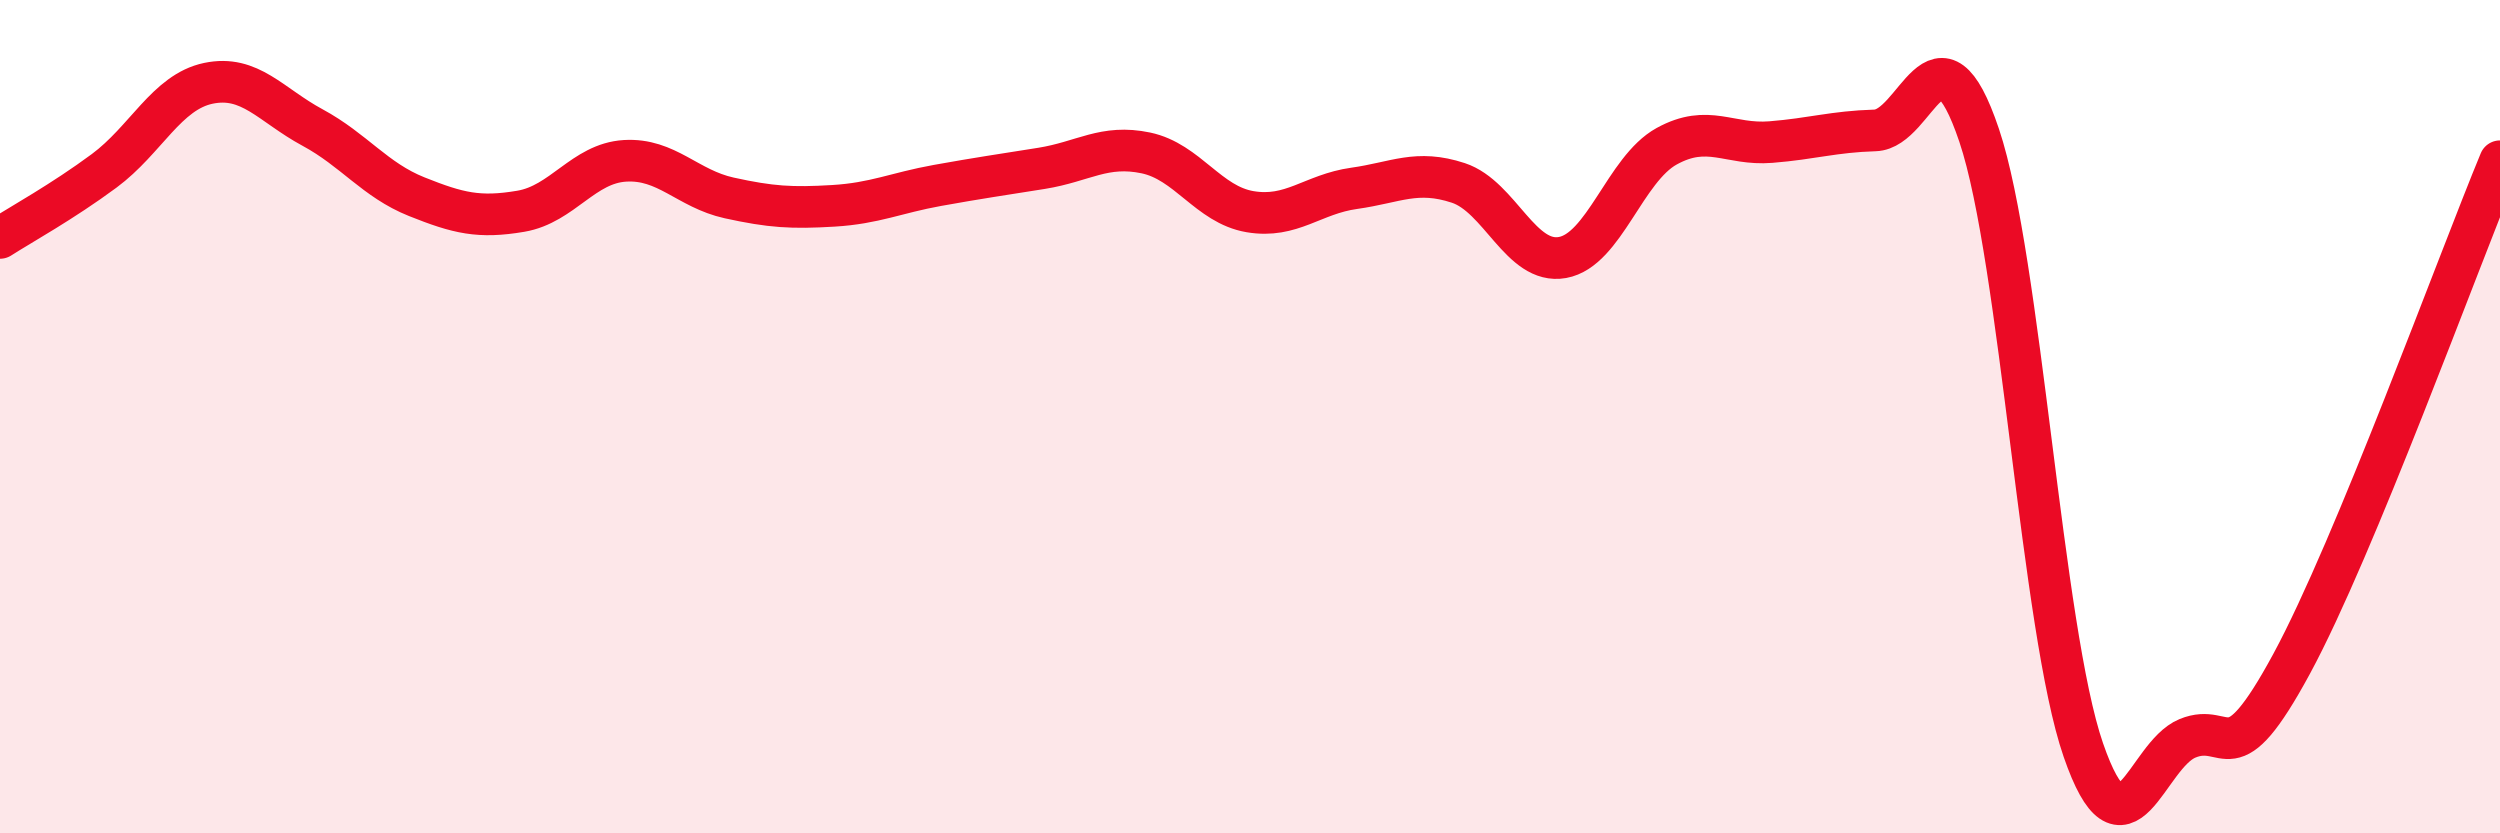
    <svg width="60" height="20" viewBox="0 0 60 20" xmlns="http://www.w3.org/2000/svg">
      <path
        d="M 0,5.71 C 0.5,5.39 1.5,4.84 2.5,4.1 C 3.5,3.36 4,2.21 5,2 C 6,1.79 6.5,2.52 7.5,3.06 C 8.5,3.6 9,4.32 10,4.72 C 11,5.12 11.5,5.24 12.5,5.07 C 13.5,4.9 14,3.92 15,3.86 C 16,3.8 16.5,4.53 17.5,4.75 C 18.5,4.97 19,5 20,4.94 C 21,4.88 21.5,4.63 22.5,4.45 C 23.5,4.27 24,4.2 25,4.04 C 26,3.88 26.5,3.46 27.5,3.67 C 28.5,3.88 29,4.91 30,5.08 C 31,5.25 31.5,4.66 32.5,4.52 C 33.5,4.38 34,4.06 35,4.39 C 36,4.72 36.5,6.36 37.5,6.18 C 38.5,6 39,4.06 40,3.51 C 41,2.96 41.5,3.49 42.5,3.41 C 43.5,3.33 44,3.16 45,3.13 C 46,3.1 46.5,0.28 47.5,3.25 C 48.5,6.22 49,15.11 50,18 C 51,20.89 51.5,18.13 52.5,17.72 C 53.5,17.31 53.5,18.7 55,15.93 C 56.5,13.16 59,6.28 60,3.87L60 20L0 20Z"
        fill="#EB0A25"
        opacity="0.1"
        stroke-linecap="round"
        stroke-linejoin="round"
      />
      <path
        d="M 0,5.71 C 0.5,5.39 1.5,4.84 2.5,4.1 C 3.5,3.36 4,2.21 5,2 C 6,1.79 6.5,2.52 7.5,3.06 C 8.5,3.6 9,4.32 10,4.72 C 11,5.12 11.5,5.24 12.5,5.07 C 13.5,4.9 14,3.92 15,3.86 C 16,3.8 16.5,4.53 17.5,4.75 C 18.5,4.97 19,5 20,4.94 C 21,4.88 21.5,4.63 22.5,4.45 C 23.5,4.27 24,4.2 25,4.04 C 26,3.88 26.5,3.46 27.5,3.67 C 28.5,3.88 29,4.91 30,5.08 C 31,5.25 31.5,4.66 32.5,4.52 C 33.5,4.38 34,4.06 35,4.39 C 36,4.72 36.5,6.36 37.5,6.18 C 38.5,6 39,4.06 40,3.51 C 41,2.96 41.5,3.49 42.5,3.41 C 43.5,3.33 44,3.16 45,3.13 C 46,3.1 46.5,0.28 47.5,3.25 C 48.5,6.22 49,15.11 50,18 C 51,20.89 51.5,18.13 52.5,17.72 C 53.5,17.31 53.5,18.7 55,15.93 C 56.5,13.16 59,6.28 60,3.87"
        stroke="#EB0A25"
        stroke-width="1"
        fill="none"
        stroke-linecap="round"
        stroke-linejoin="round"
      />
    </svg>
  